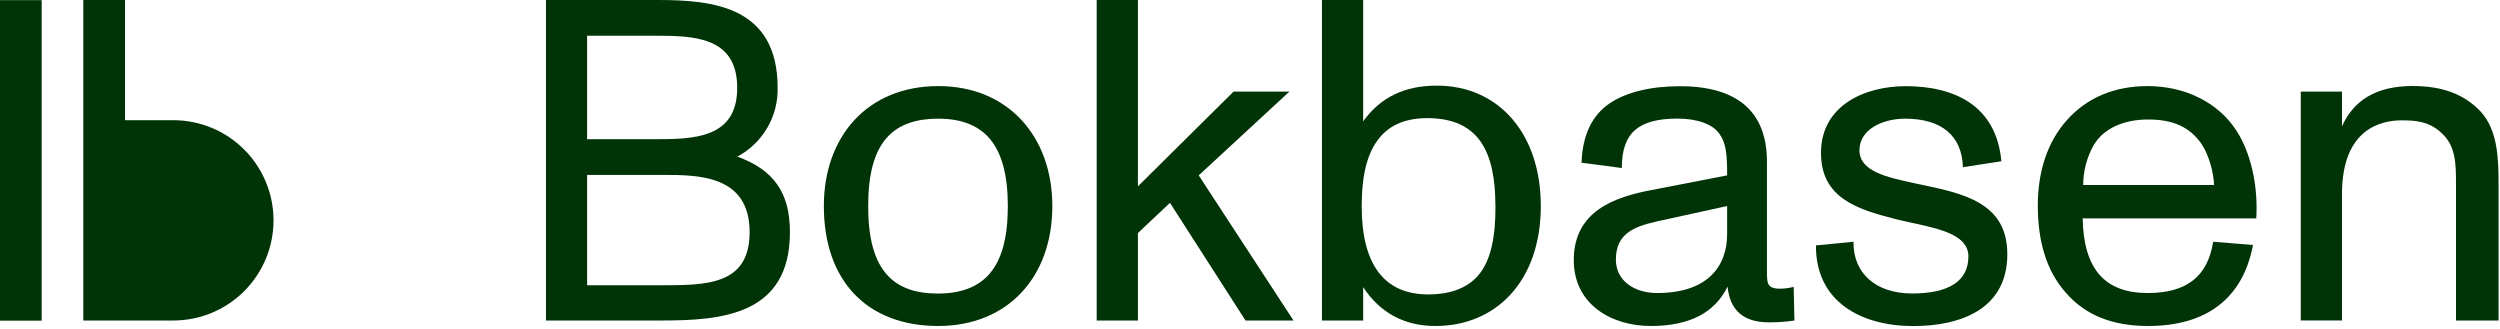 <svg xmlns="http://www.w3.org/2000/svg" fill="none" viewBox="0 0 936 123" height="123" width="936">
<path fill="#003306" d="M46.8 45H64.91C74.853 45.005 84.386 48.956 91.417 55.986C98.448 63.015 102.402 72.548 102.41 82.49C102.408 92.438 98.454 101.977 91.42 109.011C84.387 116.045 74.847 119.997 64.9 120H31.19V0H46.8V45Z"></path>
<path fill="#003306" d="M0 0.05H15.6V120.05H0V0.05Z"></path>
<path fill="#003306" d="M247.41 120C270.04 120 295.75 118.11 295.75 86.91C295.75 72 289.6 63.6 276.07 58.63C280.711 56.154 284.577 52.441 287.239 47.903C289.9 43.365 291.254 38.18 291.15 32.92C291.15 2.4 266.98 0 246.24 0H204.41V120H247.41ZM219.81 52.12V13.38H245.01C259.55 13.38 276.01 13.55 276.01 32.92C276.01 51.94 259.55 52.12 244.81 52.12H219.81ZM280.66 86.91C280.66 106.8 264.41 106.8 247.41 106.8H219.81V65.49H248.27C261.29 65.49 280.66 65.49 280.66 86.91Z" clip-rule="evenodd" fill-rule="evenodd"></path>
<path fill="#003306" d="M351.3 32.23C324.73 32.23 308.45 51.14 308.45 77.14C308.45 105.08 324.56 122.05 351.3 122.05C376.99 122.05 393.99 104.06 393.99 77.14C393.99 51.23 377.53 32.23 351.3 32.23ZM377.33 77.14C377.33 88.28 375.33 97.03 370.33 102.68V102.69C366.22 107.31 360.04 109.88 351.27 109.91C342.7 109.91 336.7 107.68 332.59 103.4C327.1 97.74 325.05 88.65 325.05 77.17C325.05 65.69 327.1 56.6 332.59 50.95C336.7 46.66 342.87 44.43 351.27 44.43C360.01 44.43 366.01 46.97 370.13 51.43C375.27 57.14 377.33 66 377.33 77.14Z" clip-rule="evenodd" fill-rule="evenodd"></path>
<path fill="#003306" d="M466.32 120L438.03 75.94L426.03 87.26V120H410.6V0H426.03V69.77L461.85 34.29H482.75L448.8 65.66L484.29 120H466.32Z"></path>
<path fill="#003306" d="M537.45 122.05C560.25 122.05 576.88 105.08 576.88 77.14C576.88 50.06 561.11 32.06 537.97 32.06C525.97 32.06 516.88 36.35 510.37 45.43V0H494.94V120H510.37V107.48C516.71 117.25 525.97 122.05 537.45 122.05ZM534.34 44.23C553.54 44.23 559.88 56.57 559.88 77.14H559.91C559.91 88.46 558.37 97.37 553.36 103.23C549.42 107.65 543.42 110.23 534.68 110.23C518.22 110.23 509.82 98.91 509.82 77.31C509.82 68.23 511.02 58.8 515.82 52.46C519.42 47.49 525.25 44.23 534.34 44.23Z" clip-rule="evenodd" fill-rule="evenodd"></path>
<path fill="#003306" d="M671.84 120C668.664 120.486 665.453 120.713 662.24 120.68C652.814 120.68 647.67 116.223 646.81 107.31C642.01 117.08 632.58 122.05 618.01 122.05C603.61 122.05 589.22 114.17 589.22 97.37C589.22 78.86 604.82 73.71 618.36 71.14L646.64 65.66C646.64 57.94 646.3 53.66 643.73 50.06C641.33 46.63 635.67 44.4 628.13 44.4C613.21 44.4 607.21 49.89 607.21 62.91L592.13 60.91C592.47 50.62 596.07 43.08 602.76 38.62C608.93 34.51 618.01 32.28 628.98 32.28C650.58 32.28 661.55 41.88 661.55 60.57V101.57C661.55 106.03 661.55 108.09 666.55 108.09C668.238 108.063 669.917 107.832 671.55 107.4L671.84 120ZM646.64 77.14L620.76 82.8C611.67 84.86 604.99 87.43 604.99 97.2C604.99 105.2 611.99 109.71 620.41 109.71C639.1 109.71 646.64 99.94 646.64 87.6V77.14Z" clip-rule="evenodd" fill-rule="evenodd"></path>
<path fill="#003306" d="M693.95 90.51L679.89 91.88C679.75 113.14 697.03 122.05 716.23 122.08C733.54 122.08 751.54 116.08 751.54 95.17C751.54 75.848 735.149 72.434 718.61 68.99L718.6 68.988L717.878 68.838C717.499 68.759 717.119 68.68 716.74 68.6L716.7 68.591C706.434 66.364 696.18 64.14 696.18 56.26C696.18 48.37 704.92 44.43 713.32 44.43C726.86 44.43 734.57 50.77 734.92 62.6L749.31 60.37C747.43 39.46 731.66 32.26 713.49 32.26C698.23 32.26 681.78 39.43 681.78 57.26C681.78 74.23 695.49 78.34 709.37 81.94C711.539 82.501 713.84 83 716.151 83.502C726.452 85.738 736.97 88.021 736.97 96C736.97 105.08 729.89 109.88 715.89 109.88C702.52 109.88 693.78 102.51 693.95 90.51Z"></path>
<path fill="#003306" d="M844.75 81.77H779.75C780.1 100.63 787.98 109.71 804.09 109.71C818.66 109.71 826.55 103.54 828.61 90.51L843.52 91.71C839.75 111.77 826.04 122.05 804.27 122.05C791.07 122.05 780.78 118.11 773.41 109.54C766.21 101.48 762.95 90.34 762.95 76.97C762.95 64.29 766.55 53.14 773.75 45.09C781.29 36.52 791.75 32.23 804.09 32.23C817.64 32.23 830.49 38.06 837.52 49.23C842.75 57.43 845.48 69.6 844.75 81.77ZM784.07 54C781.379 58.636 779.959 63.9 779.95 69.26H828.95C828.78 64.63 827.06 58.11 824.32 54C819.86 47.49 813.52 44.74 804.27 44.74C794.75 44.74 787.54 48.34 784.11 54H784.07Z" clip-rule="evenodd" fill-rule="evenodd"></path>
<path fill="#003306" d="M935.46 120V69.09C935.46 60 935.29 48.86 928.78 41.8C922.61 35.29 914.55 32.2 903.24 32.2C889.52 32.2 881.12 37.69 876.84 47.29V34.29H861.41V119.97H876.84V72.66C876.84 48.14 891.58 45.06 899.12 45.06C903.92 45.06 909.58 45.26 914.38 50.06C919.53 54.88 919.525 61.638 919.52 69.229C919.52 69.465 919.52 69.702 919.52 69.94V120H935.46Z"></path>
</svg>
